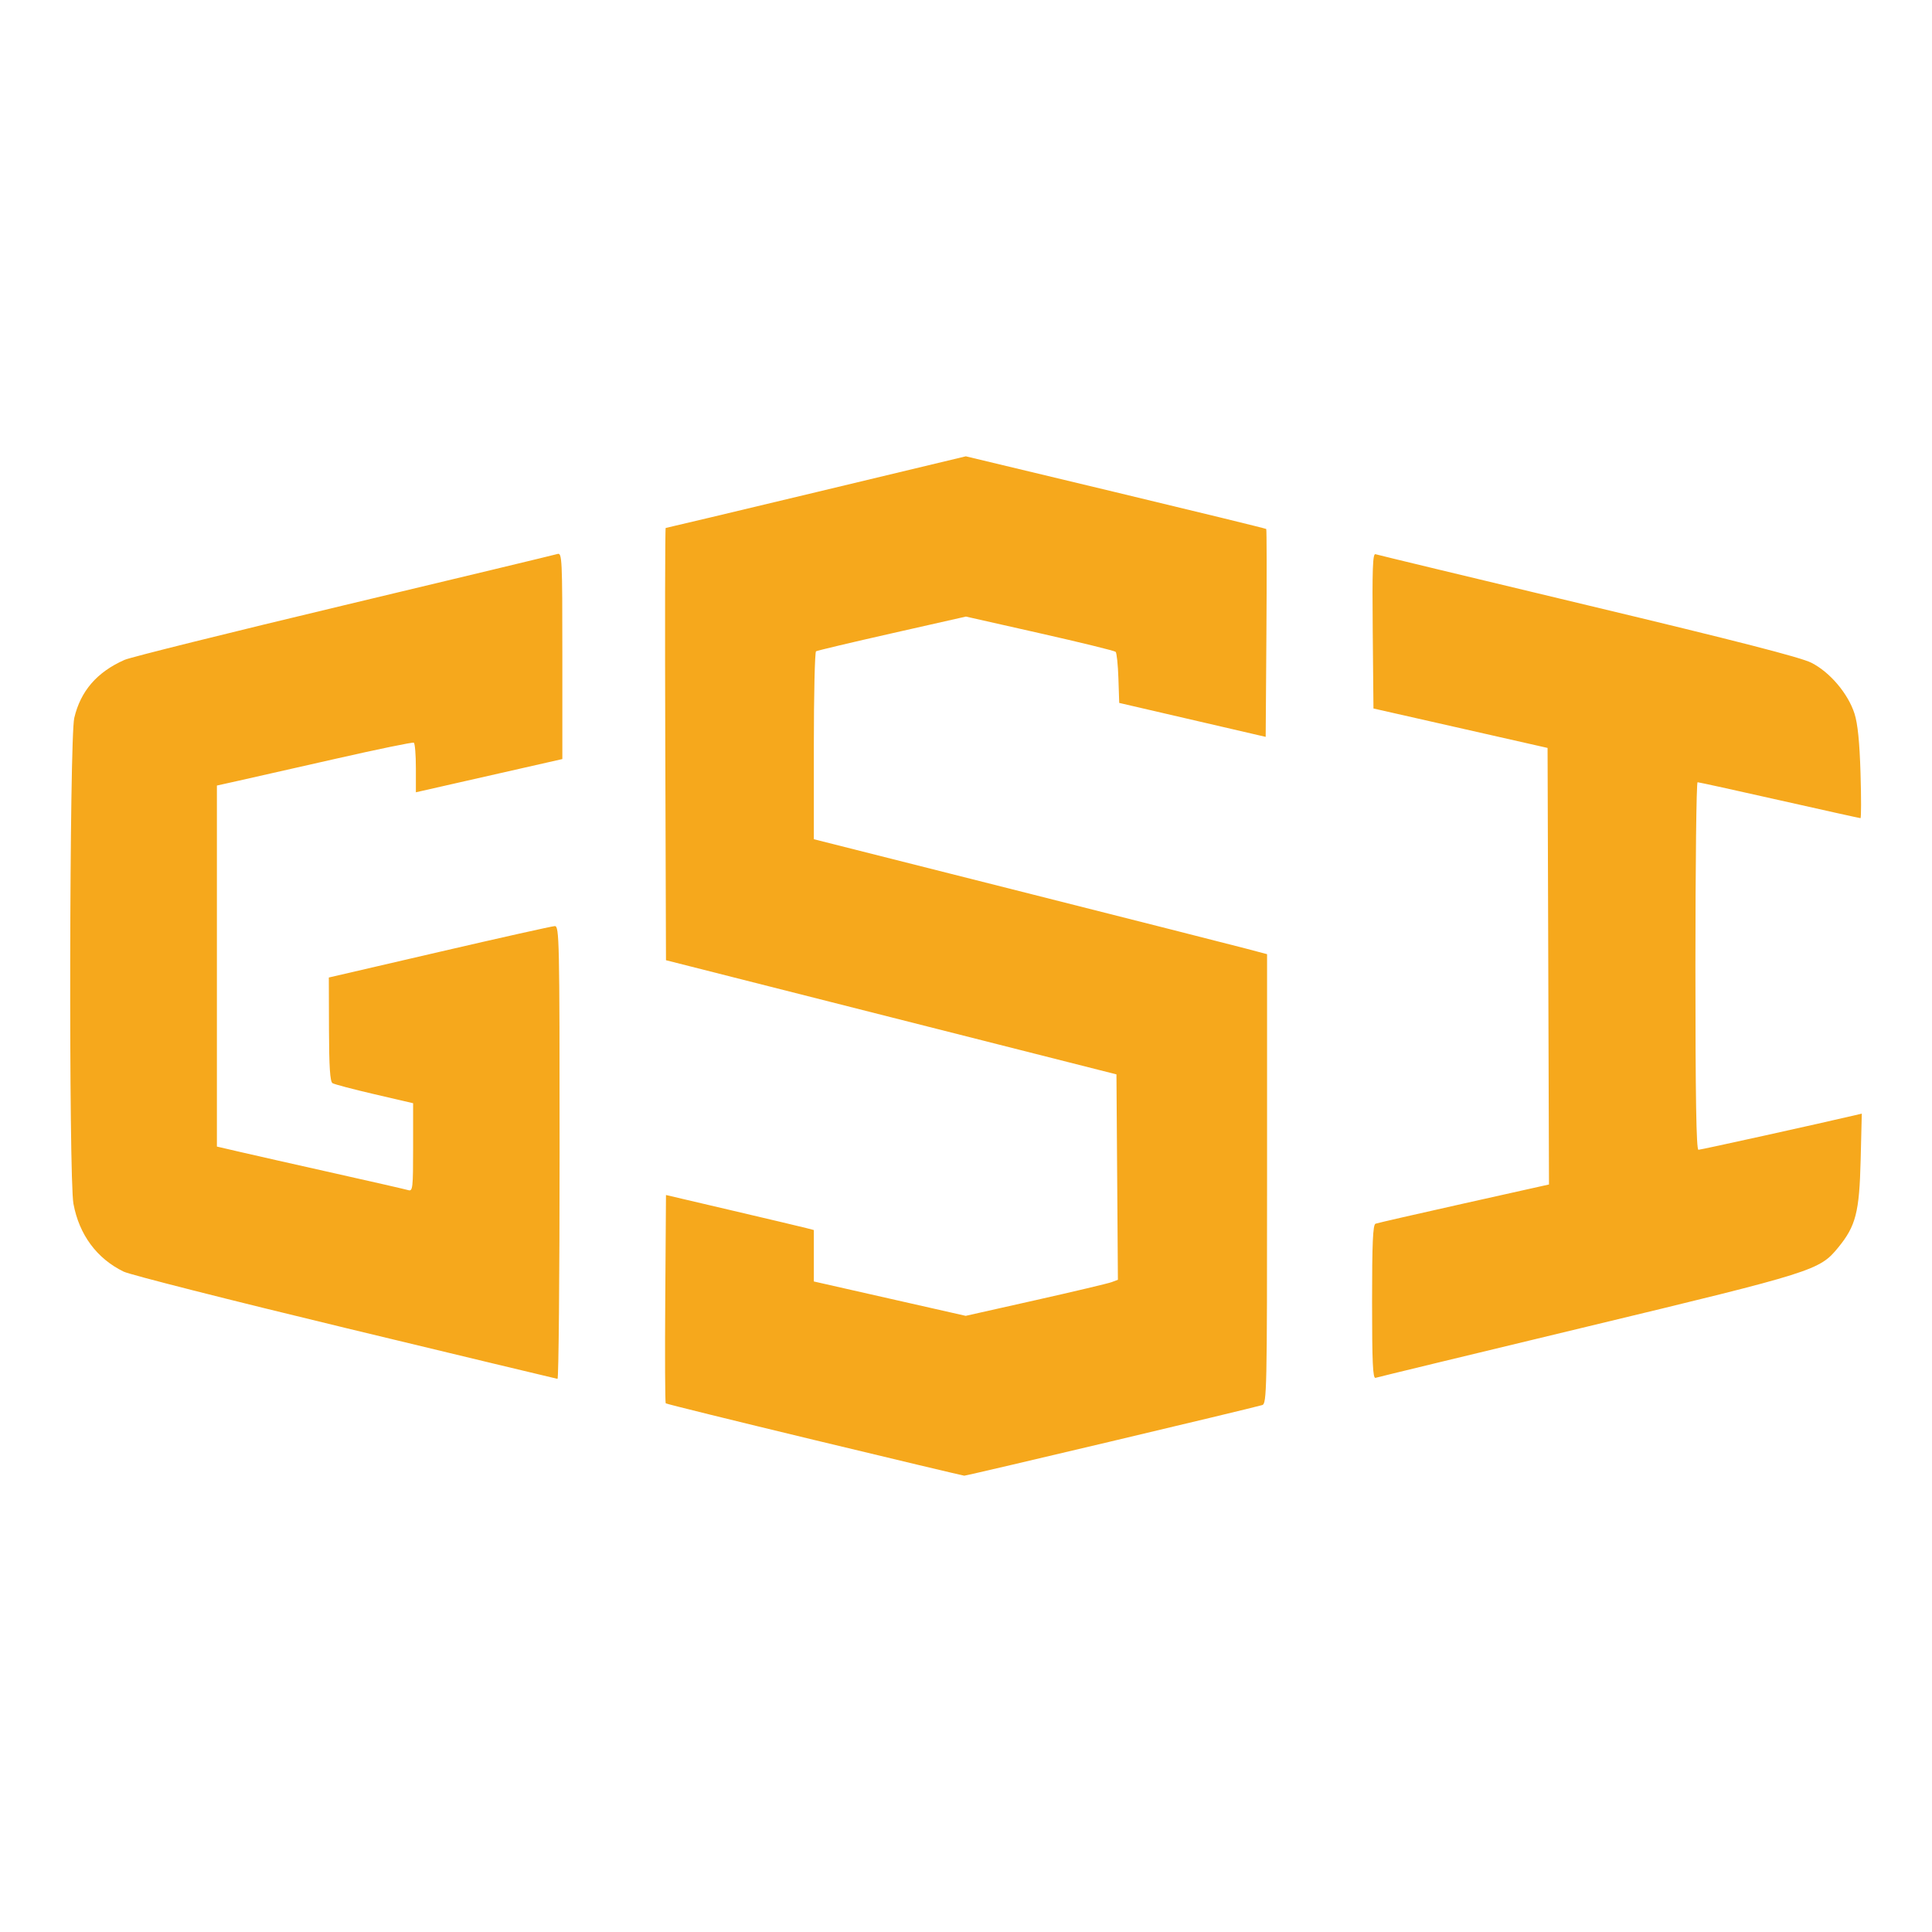 <?xml version="1.0" encoding="UTF-8" standalone="no"?>
<!-- Created with Inkscape (http://www.inkscape.org/) -->

<svg
   width="512"
   height="512"
   viewBox="0 0 512 512"
   version="1.1"
   id="svg1"
   xml:space="preserve"
   xmlns="http://www.w3.org/2000/svg"
   xmlns:svg="http://www.w3.org/2000/svg"><defs
     id="defs1" /><g
     id="g2"><g
       id="layer1"><g
         style="fill:none"
         id="g1"
         transform="translate(180.761,210.899)"><path
           id="path6"
           style="fill:#f6a81c;fill-opacity:1;stroke-width:0.732"
           d="m 35.036,170.714 c -21.483,-5.174 -39.202,-9.549 -39.374,-9.722 -0.173,-0.173 -0.228,-12.664 -0.122,-27.758 l 0.192,-27.444 17.577,4.118 c 9.667,2.265 18.483,4.354 19.591,4.641 l 2.014,0.523 v 6.814 6.814 l 20.124,4.557 20.124,4.556 18.509,-4.155 c 10.18,-2.285 19.255,-4.436 20.166,-4.779 l 1.657,-0.624 L 115.301,101.039 115.109,73.822 55.42,58.696 -4.269,43.57 -4.456,-13.705 c -0.103,-31.501 -0.055,-57.275 0.107,-57.275 0.162,0 18.125,-4.273 39.919,-9.496 l 39.625,-9.496 39.685,9.51 c 21.827,5.231 39.792,9.618 39.924,9.749 0.131,0.131 0.152,12.581 0.047,27.666 l -0.192,27.427 -19.408,-4.499 -19.408,-4.499 -0.214,-6.514 c -0.118,-3.583 -0.447,-6.744 -0.732,-7.024 -0.285,-0.281 -9.329,-2.498 -20.098,-4.927 l -19.579,-4.417 -19.571,4.422 c -10.764,2.432 -19.832,4.584 -20.152,4.781 -0.32,0.198 -0.582,11.483 -0.582,25.079 V 11.503 l 54.379,13.729 c 29.909,7.551 56.933,14.405 60.055,15.232 l 5.676,1.503 v 59.559 c 0,56.092 -0.075,59.581 -1.282,59.934 -3.336,0.976 -78.378,18.759 -78.97,18.714 -0.372,-0.029 -18.254,-4.286 -39.737,-9.46 z M -89.225,141.018 c -30.613,-7.379 -57.049,-14.089 -58.746,-14.912 -7.119,-3.451 -11.809,-9.785 -13.328,-18 -1.268,-6.861 -1.072,-123.26 0.217,-128.737 1.684,-7.157 6.026,-12.171 13.334,-15.399 1.574,-0.695 27.745,-7.204 58.157,-14.465 30.412,-7.26 55.871,-13.379 56.576,-13.596 1.205,-0.372 1.282,1.245 1.282,26.978 v 27.374 l -19.408,4.402 -19.408,4.402 V -7.352 c 0,-3.529 -0.247,-6.557 -0.549,-6.73 -0.302,-0.173 -9.612,1.745 -20.69,4.262 -11.077,2.517 -22.695,5.144 -25.816,5.837 l -5.676,1.261 V 45.115 92.951 l 6.408,1.488 c 3.525,0.818 14.648,3.33 24.718,5.582 10.07,2.252 18.886,4.269 19.591,4.482 1.183,0.357 1.282,-0.512 1.282,-11.325 V 81.465 l -10.234,-2.38 c -5.628,-1.309 -10.636,-2.629 -11.129,-2.933 -0.651,-0.402 -0.906,-4.293 -0.935,-14.277 l -0.04,-13.724 29.295,-6.791 c 16.112,-3.735 29.872,-6.811 30.577,-6.834 1.211,-0.04 1.282,3.289 1.282,60.012 0,33.03 -0.247,60.019 -0.549,59.976 -0.302,-0.044 -25.597,-6.117 -56.21,-13.495 z m 272.079,-6.876 c 0,-15.654 0.213,-20.485 0.915,-20.746 0.504,-0.187 11.052,-2.603 23.441,-5.368 l 22.525,-5.027 -0.187,-57.846 -0.187,-57.846 -23.07,-5.225 -23.07,-5.225 -0.194,-20.605 c -0.154,-16.366 -0.004,-20.539 0.732,-20.283 0.51,0.177 25.809,6.268 56.221,13.536 39.349,9.404 56.444,13.794 59.28,15.225 4.922,2.483 9.766,8.205 11.456,13.53 0.845,2.664 1.335,7.537 1.583,15.758 0.198,6.546 0.19,11.901 -0.018,11.901 -0.207,0 -9.875,-2.142 -21.485,-4.76 -11.609,-2.618 -21.366,-4.76 -21.681,-4.76 -0.315,0 -0.573,21.916 -0.573,48.703 0,34.827 0.229,48.703 0.803,48.703 0.623,0 32.742,-7.093 41.567,-9.179 l 1.722,-0.407 -0.303,12.3 c -0.341,13.848 -1.274,17.479 -5.955,23.192 -4.959,6.052 -6.311,6.478 -66.397,20.928 -30.412,7.314 -55.707,13.435 -56.21,13.603 -0.718,0.239 -0.915,-4.101 -0.915,-20.1 z" /><path
           style="display:none;fill:#333333;fill-opacity:1;stroke-width:0.35"
           d="m -135.786,232.266 c -5.006,-0.442 -11.775,-1.612 -15.393,-2.66 -1.646,-0.477 -3.051,-0.926 -3.123,-0.998 -0.072,-0.072 3.731,-12.403 8.451,-27.403 7.553,-24.005 8.68,-27.321 9.41,-27.68 1.117,-0.549 8.074,-2.076 12.395,-2.721 13.757,-2.054 29.832,-1.284 40.743,1.952 1.797,0.533 2.538,0.918 2.532,1.316 -0.005,0.309 -1.314,4.663 -2.909,9.675 l -2.9,9.112 -9.358,0.093 c -5.147,0.051 -9.358,0.051 -9.358,0 2e-5,-0.051 0.613,-2.028 1.362,-4.392 l 1.362,-4.299 -9.646,0.093 -9.646,0.093 -5.209,16.625 c -2.865,9.144 -5.209,16.756 -5.209,16.916 0,0.16 4.295,0.249 9.543,0.197 l 9.543,-0.093 1.389,-4.469 1.389,-4.469 h 9.366 9.366 l -0.843,2.716 c -0.464,1.494 -1.837,5.863 -3.051,9.709 l -2.208,6.992 -2.09,0.628 c -2.846,0.855 -10.132,2.255 -14.181,2.725 -4.603,0.534 -17.284,0.733 -21.729,0.34 z m 65.013,-0.01 c -4.819,-0.389 -9.771,-1.224 -14.518,-2.447 -2.202,-0.568 -4.043,-1.072 -4.092,-1.12 -0.049,-0.049 3.807,-12.451 8.569,-27.561 l 8.657,-27.473 1.568,-0.469 c 2.877,-0.861 9.93,-2.202 14.36,-2.731 13.017,-1.552 27.35,-0.741 37.325,2.112 1.735,0.496 3.208,0.956 3.275,1.021 0.101,0.1 -17.065,54.939 -17.236,55.06 -0.032,0.023 -1.635,0.452 -3.563,0.954 -9.762,2.541 -23.039,3.567 -34.346,2.655 z m 22.499,-14.427 c 0.181,-0.241 2.592,-7.693 5.358,-16.56 2.765,-8.867 5.098,-16.319 5.183,-16.56 0.122,-0.344 -1.917,-0.438 -9.452,-0.438 h -9.607 l -5.271,16.735 c -2.899,9.204 -5.208,16.853 -5.13,16.998 0.078,0.145 4.292,0.263 9.365,0.263 6.97,0 9.305,-0.107 9.554,-0.438 z M 182.444,232.266 c -5.006,-0.442 -11.775,-1.612 -15.393,-2.66 -1.646,-0.477 -3.053,-0.928 -3.127,-1.002 -0.074,-0.074 3.727,-12.405 8.448,-27.403 7.569,-24.05 8.68,-27.316 9.415,-27.676 1.123,-0.55 8.081,-2.077 12.398,-2.721 13.757,-2.054 29.832,-1.284 40.743,1.952 1.797,0.533 2.538,0.918 2.532,1.316 -0.005,0.309 -1.314,4.663 -2.909,9.675 l -2.9,9.112 -9.358,0.093 c -5.147,0.051 -9.358,0.031 -9.358,-0.046 0,-0.076 0.613,-2.053 1.362,-4.392 l 1.362,-4.253 -9.645,0.093 -9.645,0.093 -5.017,15.947 c -2.759,8.771 -5.117,16.383 -5.239,16.916 l -0.222,0.969 9.566,-0.093 9.566,-0.093 1.388,-4.469 1.388,-4.469 h 9.37 9.37 l -1.185,3.768 c -0.652,2.072 -2.026,6.442 -3.055,9.711 l -1.87,5.943 -2.082,0.625 c -2.839,0.853 -10.128,2.253 -14.173,2.723 -4.603,0.534 -17.284,0.733 -21.729,0.34 z m -207.137,-1.293 c -0.004,-0.145 4.214,-13.708 9.373,-30.141 l 9.38,-29.878 h 9.494 9.494 l 4.44,15.894 c 2.442,8.741 4.44,16.107 4.44,16.367 0,1.392 1.043,-1.611 5.634,-16.226 l 5.037,-16.034 h 9.075 c 8.812,0 9.07,0.02 8.897,0.681 -0.098,0.374 -4.335,13.935 -9.416,30.136 l -9.238,29.455 -9.534,0.005 -9.534,0.005 -0.364,-1.314 c -0.2,-0.723 -2.211,-8.057 -4.467,-16.297 -2.257,-8.241 -4.208,-14.865 -4.336,-14.72 -0.128,0.145 -2.502,7.477 -5.275,16.295 l -5.042,16.032 -9.025,0.002 c -4.964,0.002 -9.028,-0.116 -9.031,-0.26 z m 65.537,0 c -0.005,-0.145 4.21,-13.708 9.367,-30.141 l 9.376,-29.878 h 9.499 9.499 l 4.528,16.278 c 2.49,8.953 4.619,16.168 4.73,16.034 0.111,-0.134 2.47,-7.46 5.241,-16.278 l 5.038,-16.034 h 9.041 c 4.972,0 9.038,0.118 9.034,0.263 -0.003,0.145 -4.224,13.668 -9.379,30.053 l -9.373,29.79 -9.507,0.093 c -7.419,0.073 -9.542,-0.004 -9.665,-0.35 -0.087,-0.244 -2.114,-7.574 -4.503,-16.29 -2.39,-8.715 -4.445,-15.734 -4.566,-15.596 -0.122,0.138 -2.489,7.463 -5.262,16.278 l -5.041,16.028 -9.025,0.007 c -4.964,0.003 -9.029,-0.112 -9.033,-0.257 z M 106.885,228.695 c 0.434,-1.398 4.713,-14.961 9.507,-30.141 l 8.717,-27.6 h 24.462 c 13.454,0 24.462,0.064 24.462,0.142 0,0.131 -2.255,7.285 -3.905,12.388 l -0.708,2.19 H 153.868 138.317 l -1.027,3.242 c -0.565,1.783 -1.135,3.597 -1.267,4.03 l -0.239,0.789 h 12.29 c 6.76,0 12.29,0.051 12.29,0.113 0,0.062 -0.228,0.811 -0.507,1.665 -0.279,0.854 -1.233,3.876 -2.12,6.717 l -1.613,5.165 -12.319,0.092 -12.319,0.092 -1.321,4.03 c -0.727,2.217 -1.326,4.306 -1.333,4.644 -0.011,0.575 0.95,0.613 15.372,0.613 h 15.384 l -0.981,3.067 c -0.539,1.687 -1.557,4.92 -2.26,7.185 l -1.28,4.118 h -24.487 -24.487 z m 138.034,2.103 c 0.091,-0.241 2.977,-9.388 6.412,-20.327 l 6.247,-19.889 h 9.365 9.365 l -1.181,3.768 c -0.649,2.072 -3.513,11.217 -6.364,20.321 l -5.184,16.554 -9.413,0.007 c -7.387,0.005 -9.377,-0.088 -9.247,-0.432 z m -4.486,-45.735 c 0.12,-0.531 1.136,-3.884 2.258,-7.45 l 2.04,-6.484 28.29,-0.09 28.29,-0.09 -0.218,0.966 c -0.12,0.531 -1.136,3.884 -2.258,7.45 l -2.04,6.484 -28.29,0.09 -28.29,0.09 z m 68.532,-5.934 c 3e-5,-0.159 0.375,-1.504 0.833,-2.989 0.458,-1.485 0.747,-2.786 0.642,-2.891 -0.105,-0.105 -0.554,-0.191 -0.998,-0.191 -0.573,0 -0.748,-0.152 -0.605,-0.526 0.156,-0.406 0.831,-0.526 2.957,-0.526 2.257,0 2.72,0.091 2.561,0.506 -0.107,0.278 -0.68,0.554 -1.275,0.613 -1.03,0.103 -1.124,0.248 -1.995,3.084 -0.636,2.071 -1.098,3.011 -1.518,3.092 -0.332,0.064 -0.603,-0.014 -0.603,-0.172 z m 4.289,-0.201 c 0.087,-0.241 0.602,-1.897 1.144,-3.68 0.797,-2.623 1.114,-3.242 1.659,-3.242 0.461,0 0.848,0.443 1.225,1.402 0.303,0.771 0.671,1.402 0.819,1.402 0.148,0 0.803,-0.644 1.457,-1.432 0.921,-1.109 1.391,-1.405 2.084,-1.314 l 0.895,0.117 -1.101,3.502 c -0.778,2.474 -1.278,3.536 -1.705,3.618 -0.765,0.147 -0.757,-0.08 0.099,-2.566 0.386,-1.122 0.651,-2.091 0.589,-2.152 -0.062,-0.062 -0.645,0.437 -1.296,1.109 -0.651,0.672 -1.377,1.221 -1.614,1.221 -0.236,0 -0.617,-0.567 -0.845,-1.259 -0.505,-1.53 -0.736,-1.305 -1.563,1.522 -0.502,1.718 -0.788,2.19 -1.323,2.19 -0.397,0 -0.617,-0.183 -0.524,-0.438 z"
           id="path2" /></g></g></g></svg>
